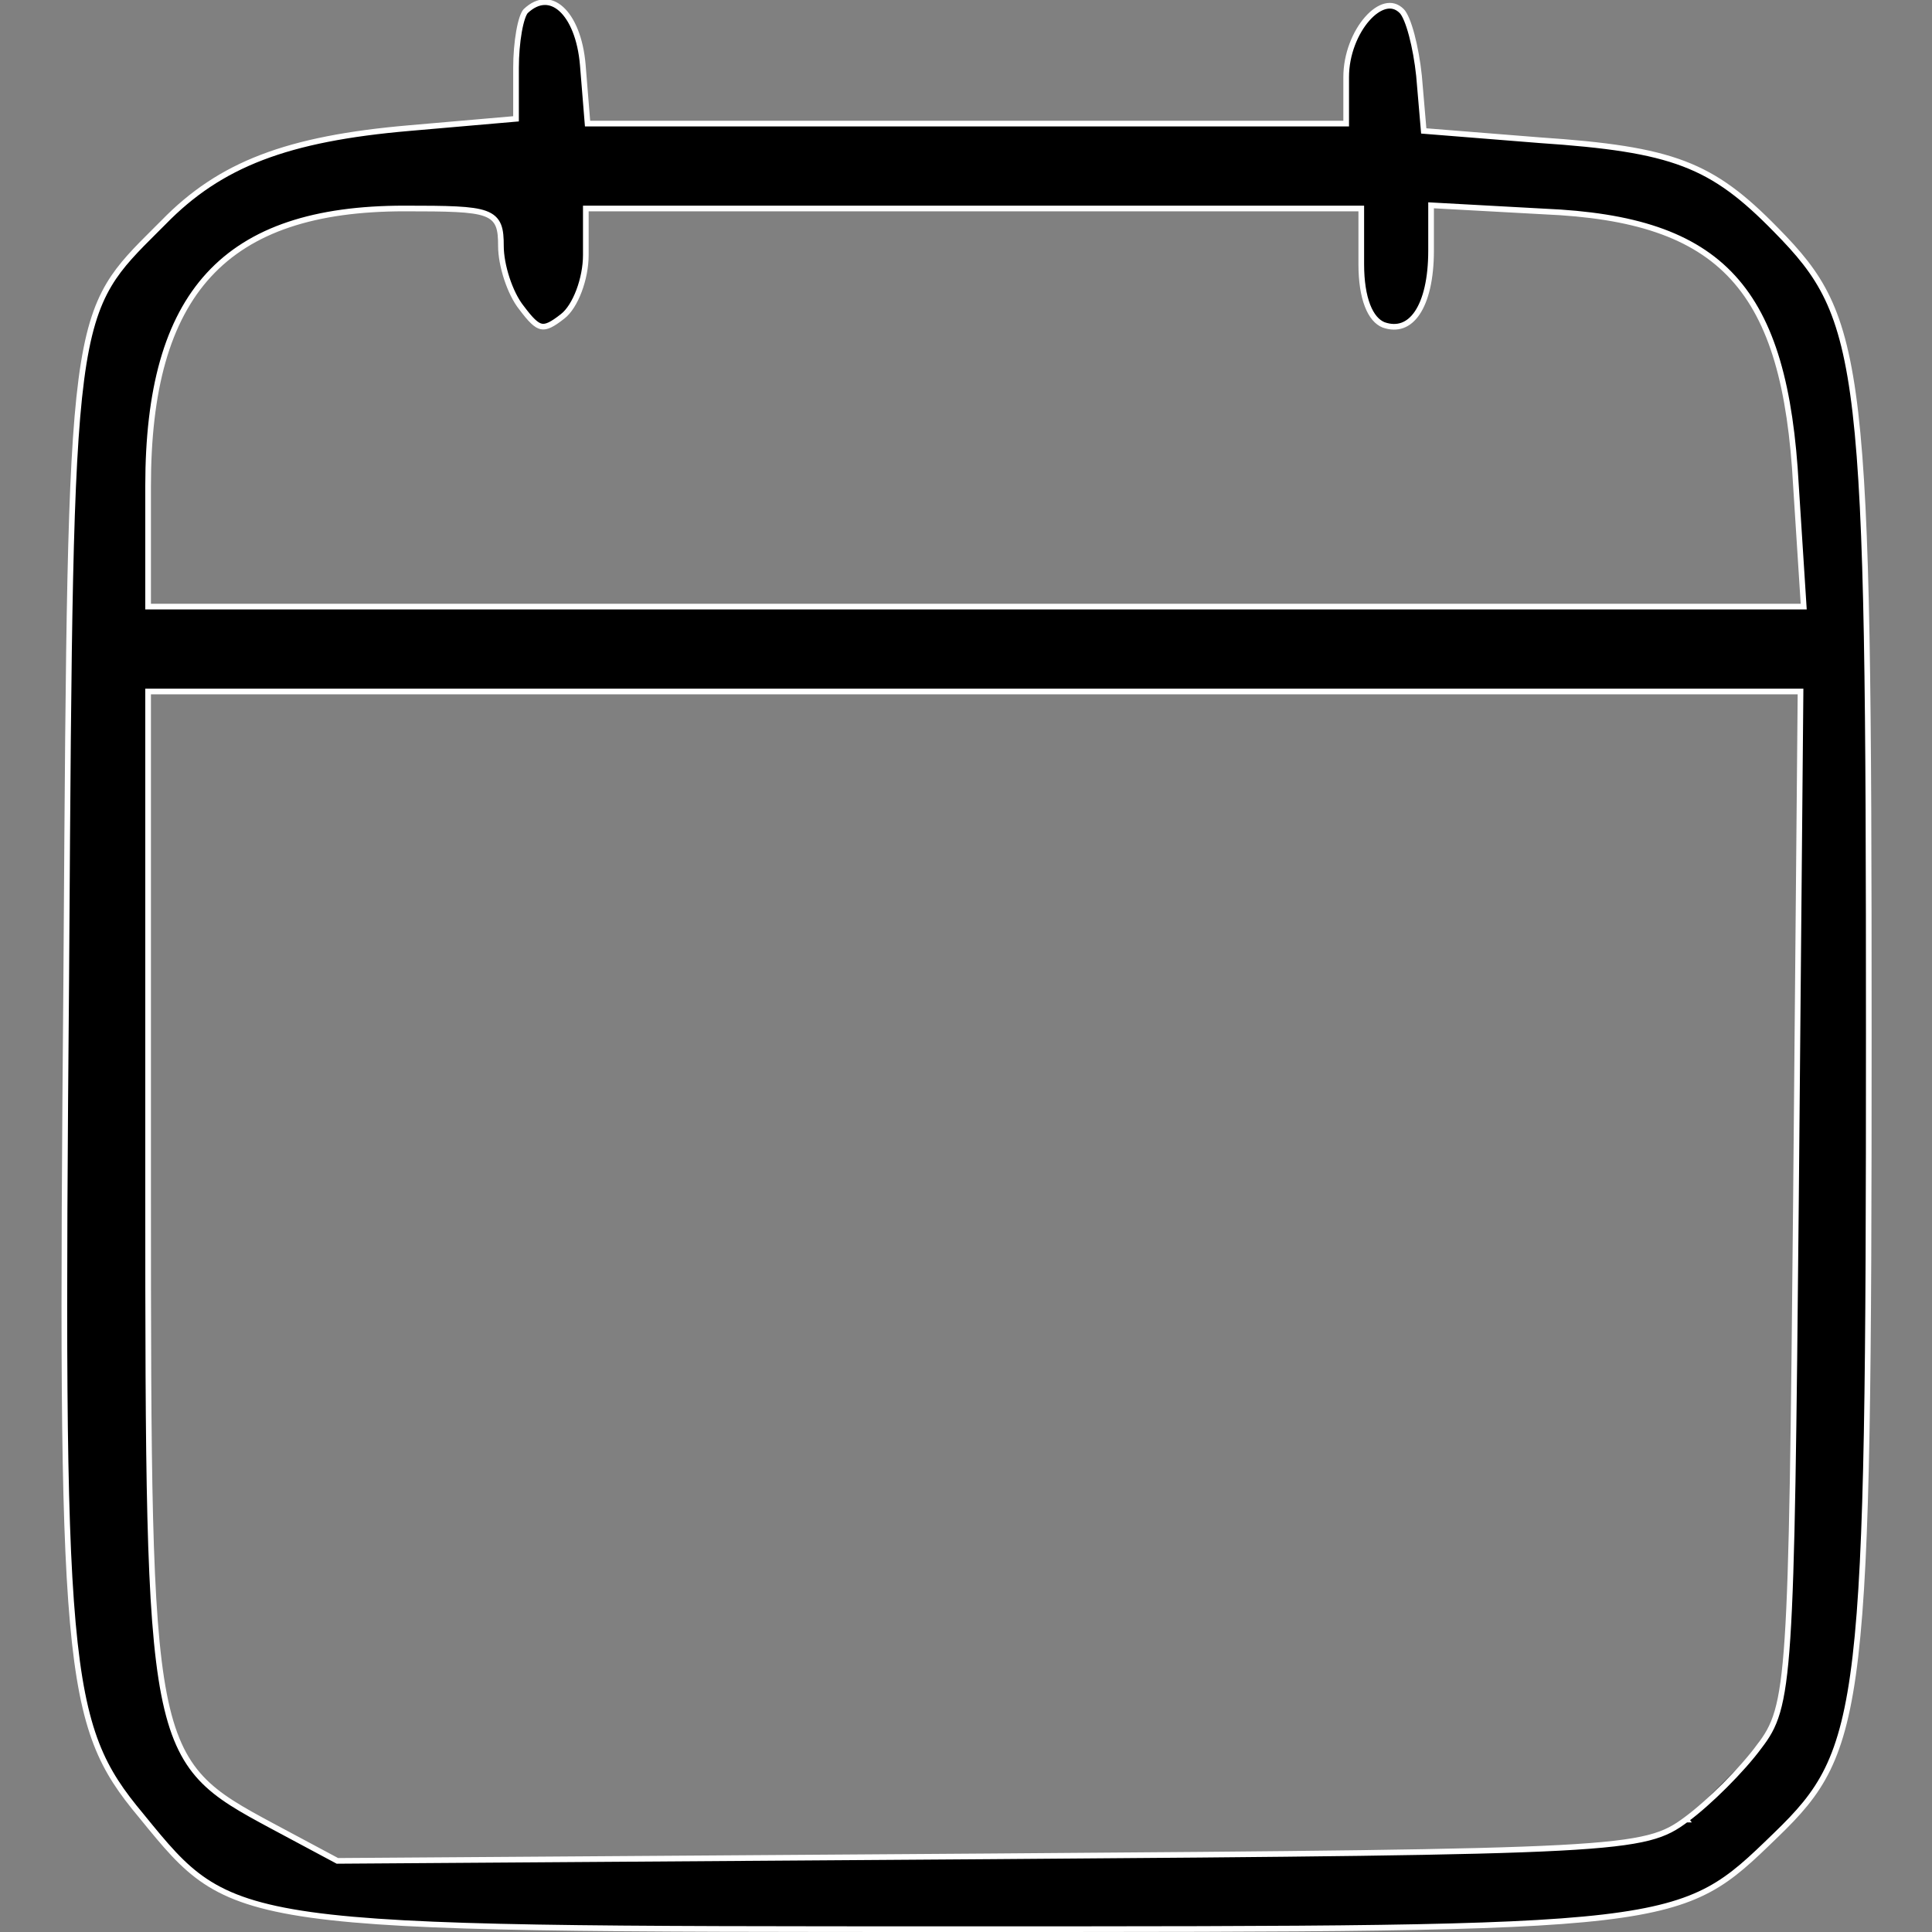 <svg width="341" height="341" viewBox="0 0 341 341" fill="none" xmlns="http://www.w3.org/2000/svg">
<rect x="0" y="0" width="341" height="341" fill="#808080" stroke="none"/>
<g clip-path="url(#clip0_117_36)">
<path d="M297.607 321.155C295.776 322.512 294.135 323.565 290.947 324.372C287.791 325.172 283.12 325.731 275.224 326.148C259.425 326.981 230.571 327.247 174.766 327.647L174.763 327.18L174.766 327.647L59.678 328.446L59.551 328.447L59.439 328.387L47.984 322.26L47.983 322.259C42.672 319.404 38.58 317.169 35.491 313.855C32.383 310.521 30.323 306.135 28.947 299.036C27.573 291.949 26.873 282.114 26.515 267.847C26.157 253.574 26.141 234.835 26.141 209.928V122.547V122.047H26.641H171.832H317.29H317.794L317.79 122.551L316.991 211.531C316.591 254.148 316.325 276.545 315.491 289.15C315.074 295.452 314.514 299.343 313.711 302.103C312.902 304.885 311.85 306.506 310.496 308.267M297.607 321.155L297.309 320.753L297.605 321.156C297.606 321.156 297.606 321.155 297.607 321.155ZM297.607 321.155C301.642 318.195 307.535 312.303 310.496 308.267M310.496 308.267C310.495 308.268 310.494 308.269 310.493 308.27L310.097 307.966L310.5 308.261C310.499 308.263 310.497 308.265 310.496 308.267ZM91.078 20.513V20.972L90.621 21.011L72.239 22.61C50.72 24.47 38.869 28.975 28.864 39.244L28.859 39.249C28.424 39.683 28.002 40.104 27.592 40.512C24.017 44.069 21.331 46.742 19.261 50.204C16.962 54.047 15.41 58.892 14.349 67.032C12.283 82.881 12.098 111.017 11.723 168.095C11.711 169.761 11.7 171.452 11.689 173.167L11.689 173.168C11.156 234.055 11.09 266.859 12.853 286.475C13.733 296.278 15.068 302.752 17.013 307.777C18.954 312.791 21.513 316.39 24.893 320.432L24.893 320.432L24.897 320.437C24.989 320.55 25.08 320.662 25.171 320.774C29.173 325.68 32.131 329.307 36.238 332.042C40.425 334.831 45.846 336.714 54.849 337.974C72.887 340.499 105.072 340.5 169.967 340.5C233.526 340.5 265.12 340.499 282.998 338.405C291.926 337.36 297.383 335.797 301.676 333.479C305.912 331.192 309.046 328.154 313.29 324.04L313.479 323.857L313.479 323.857C317.396 320.073 320.343 316.824 322.589 312.229C324.839 307.627 326.403 301.638 327.483 292.356C329.643 273.778 329.844 242.18 329.844 182.488C329.844 123.064 329.643 91.532 327.483 72.853C326.403 63.522 324.839 57.439 322.587 52.705C320.338 47.977 317.388 44.562 313.47 40.578L313.469 40.577C307.765 34.74 303.229 31.201 297.198 28.906C291.147 26.604 283.554 25.541 271.701 24.742L271.694 24.741L251.714 23.143L251.292 23.109L251.256 22.687L250.457 13.373C250.457 13.371 250.457 13.37 250.457 13.368C250.193 10.861 249.731 8.291 249.173 6.189C248.893 5.137 248.592 4.211 248.283 3.473C247.968 2.721 247.666 2.213 247.404 1.952C246.531 1.079 245.546 0.859 244.526 1.11C243.474 1.368 242.35 2.139 241.307 3.327C239.222 5.7 237.602 9.579 237.602 13.587V21.312V21.812H237.102H170.766H104.165H103.704L103.666 21.353L102.867 11.497C102.473 6.764 100.966 3.315 99.068 1.603C98.128 0.756 97.109 0.346 96.076 0.379C95.043 0.412 93.924 0.89 92.792 1.956C92.614 2.138 92.395 2.54 92.176 3.194C91.962 3.832 91.767 4.647 91.603 5.581C91.276 7.448 91.078 9.75 91.078 11.988V20.513ZM92.034 54.301L92.039 54.307L92.044 54.313C92.841 55.376 93.486 56.163 94.061 56.711C94.637 57.259 95.105 57.53 95.541 57.62C95.967 57.708 96.436 57.637 97.049 57.346C97.67 57.051 98.4 56.547 99.327 55.819L99.329 55.817C100.423 54.967 101.447 53.334 102.198 51.34C102.946 49.358 103.398 47.087 103.398 45.023V37.297V36.797H103.898H171.832H239.766H240.266V37.297V46.621C240.266 49.647 240.661 52.112 241.364 53.934C242.067 55.754 243.053 56.877 244.204 57.342C245.441 57.773 246.55 57.777 247.522 57.427C248.5 57.075 249.387 56.347 250.141 55.232C251.658 52.988 252.586 49.242 252.586 44.223V36.764V36.236L253.113 36.265L272.555 37.33C272.556 37.33 272.556 37.33 272.557 37.33C288.186 37.998 298.875 41.341 305.87 48.981C312.853 56.607 316.056 68.413 316.99 85.754C316.99 85.754 316.99 85.755 316.99 85.756L318.322 106.531L318.356 107.062H317.823H172.098H26.641H26.141V106.562V85.783C26.141 68.817 29.477 56.542 36.862 48.514C44.256 40.475 55.611 36.797 71.397 36.797C75.257 36.797 78.234 36.813 80.522 36.931C82.8 37.047 84.446 37.266 85.621 37.693C86.829 38.132 87.567 38.805 87.97 39.808C88.352 40.759 88.414 41.967 88.414 43.424C88.414 45.089 88.8 47.166 89.455 49.163C90.11 51.161 91.019 53.032 92.034 54.301Z" fill="black" stroke="white"/>
</g>
<defs>
<clipPath id="clip0_117_36">
<rect width="341" height="341" fill="white"/>
</clipPath>
</defs>
</svg>
